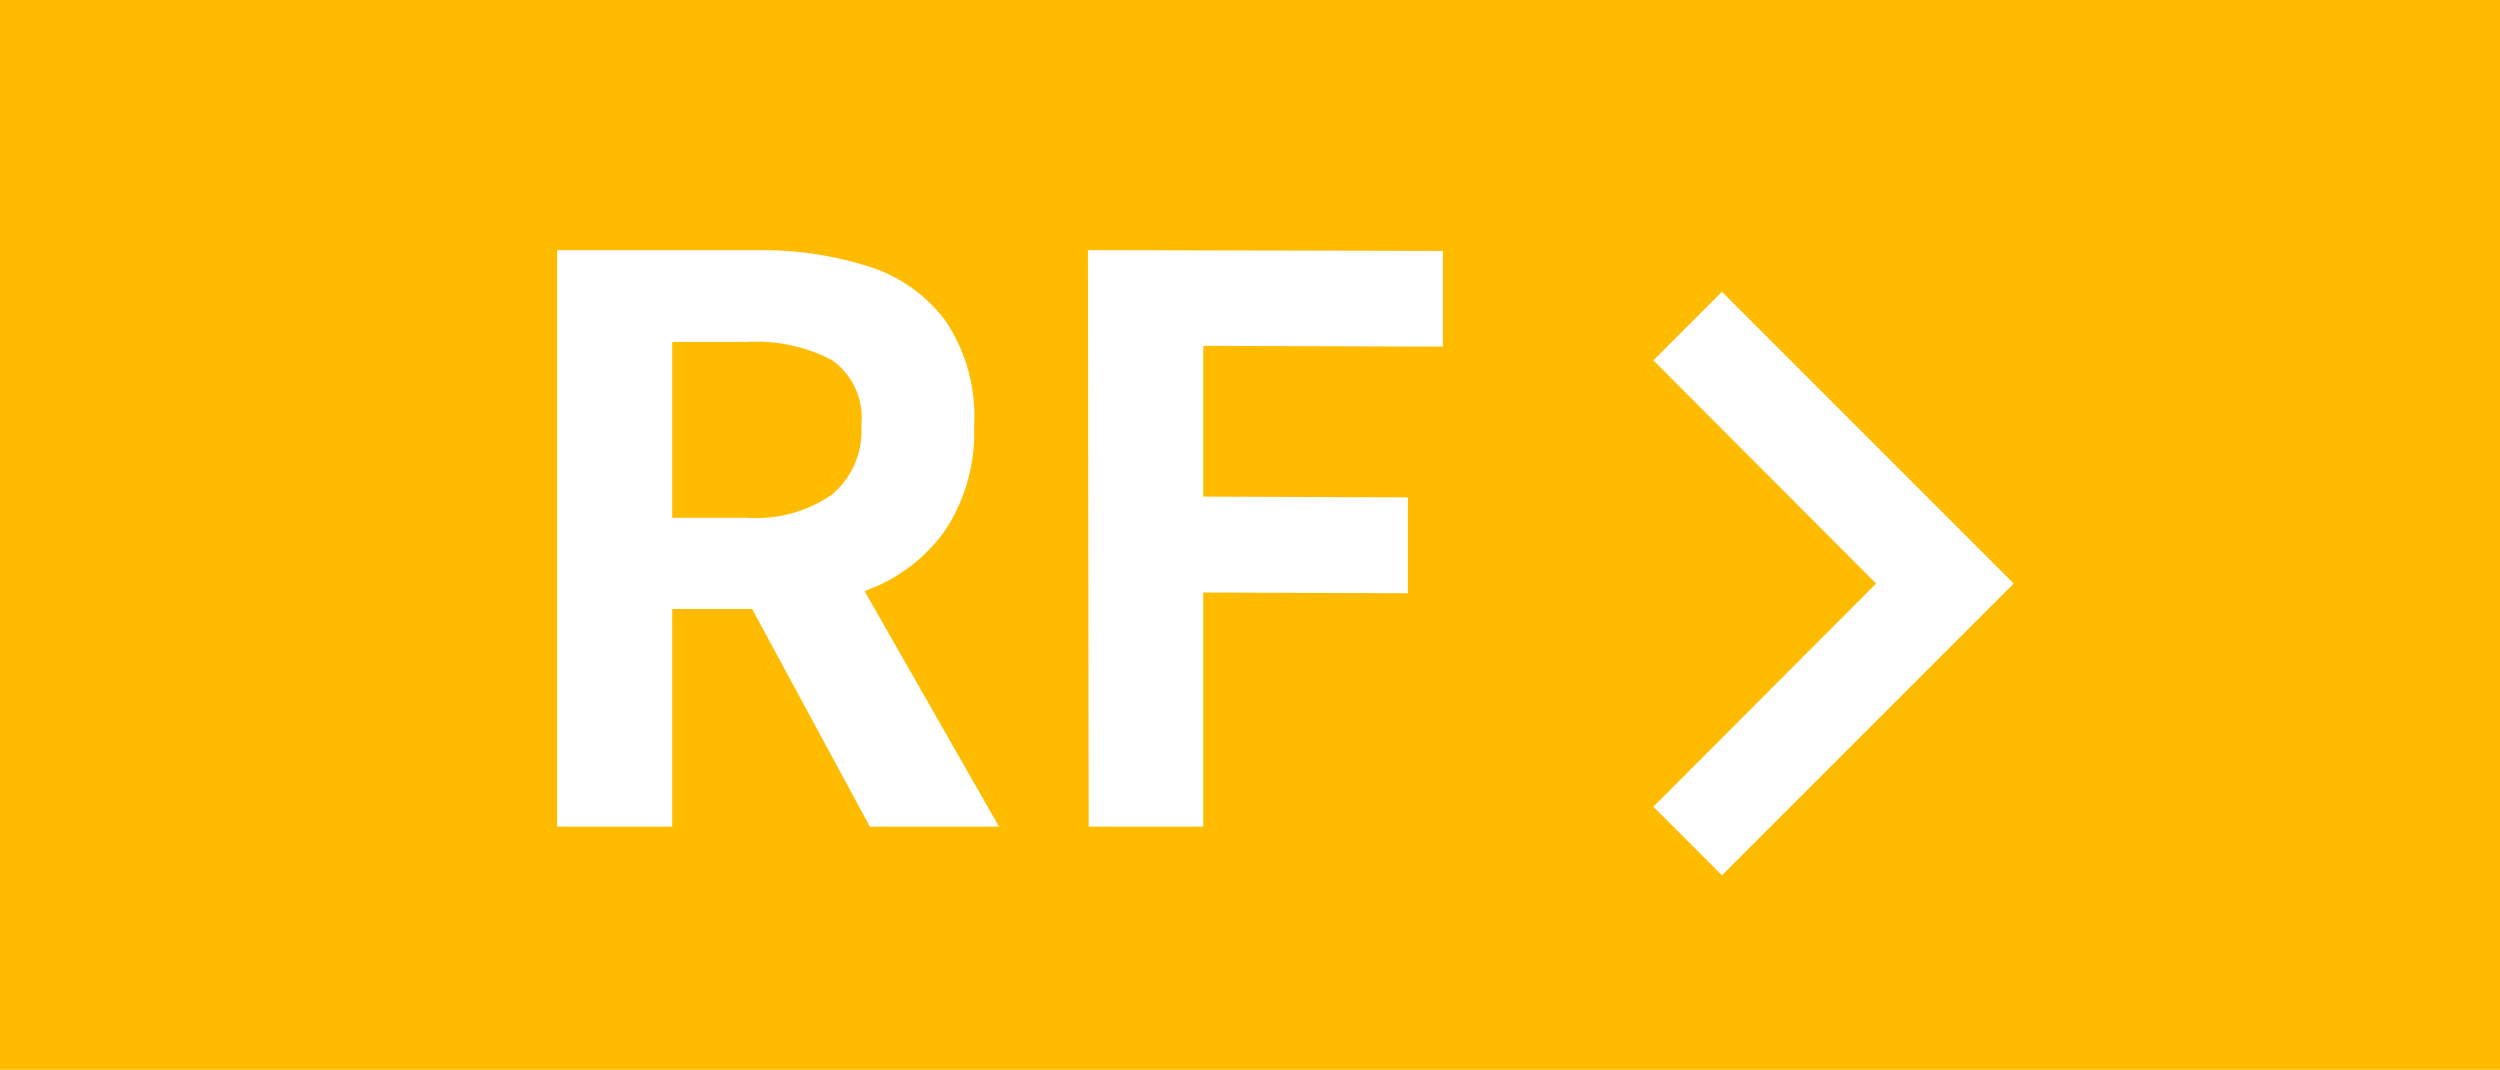 <svg xmlns="http://www.w3.org/2000/svg" width="51.41" height="22" viewBox="0 0 51.41 22">
  <g id="グループ_331741" data-name="グループ 331741" transform="translate(-16865 -7954.5)">
    <rect id="長方形_14710" data-name="長方形 14710" width="51.41" height="22" transform="translate(16865 7954.5)" fill="#fb0"/>
    <path id="パス_743239" data-name="パス 743239" d="M1.456,0V-11.856H5.568a7.325,7.325,0,0,1,2.272.328,3.159,3.159,0,0,1,1.6,1.12,3.518,3.518,0,0,1,.592,2.152A3.651,3.651,0,0,1,9.44-6.1a3.425,3.425,0,0,1-1.6,1.232,6.227,6.227,0,0,1-2.272.392H3.824V0ZM3.824-6.352H5.36a2.754,2.754,0,0,0,1.752-.48,1.714,1.714,0,0,0,.6-1.424,1.45,1.45,0,0,0-.6-1.336A3.328,3.328,0,0,0,5.36-9.968H3.824ZM7.888,0,5.136-5.088,6.8-6.56,10.544,0Zm4.5,0-.016-11.856,7.3.016v1.968l-4.928-.016v3.1l4.208.016V-4.8l-4.208-.016V0Z" transform="translate(16875 7971.5)" fill="#fff"/>
    <path id="Icon_material-keyboard-arrow-down" data-name="Icon material-keyboard-arrow-down" d="M1.41,0,6,4.58,10.59,0,12,1.41l-6,6-6-6Z" transform="translate(16899 7972.5) rotate(-90)" fill="#fff"/>
  </g>
</svg>
